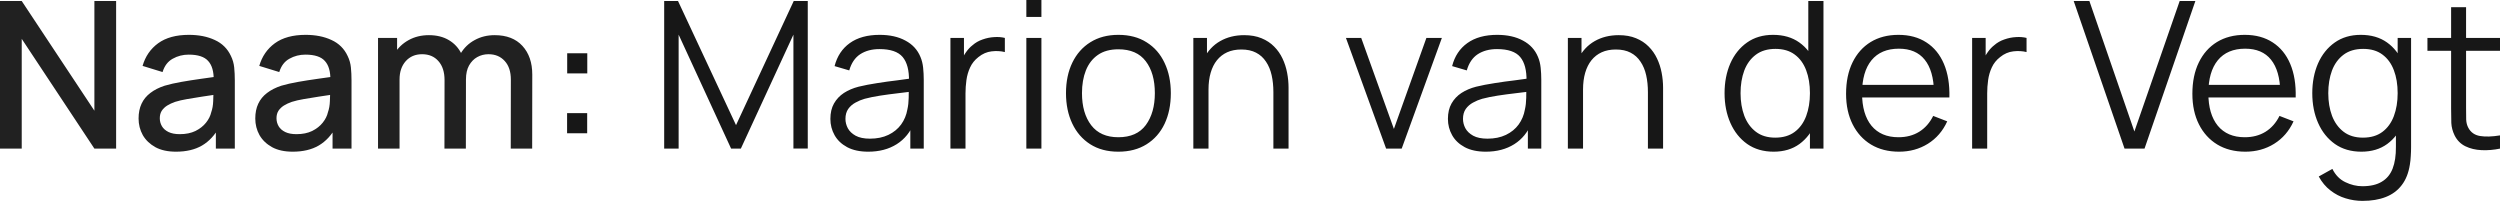 <svg width="366" height="30" viewBox="0 0 366 30" fill="none" xmlns="http://www.w3.org/2000/svg">
<path d="M-6.0964e-06 21.756V0.15H3.181L13.819 16.205V0.15H17V21.756H13.819L3.181 5.687V21.756H-6.0964e-06ZM25.764 22.207C24.564 22.207 23.559 21.987 22.748 21.547C21.938 21.096 21.323 20.506 20.903 19.776C20.493 19.036 20.288 18.226 20.288 17.345C20.288 16.525 20.433 15.805 20.723 15.185C21.013 14.564 21.443 14.039 22.013 13.609C22.583 13.169 23.284 12.814 24.114 12.544C24.834 12.334 25.649 12.149 26.56 11.989C27.47 11.829 28.425 11.678 29.425 11.539C30.436 11.398 31.436 11.258 32.426 11.118L31.286 11.748C31.306 10.478 31.036 9.538 30.476 8.928C29.926 8.307 28.975 7.997 27.625 7.997C26.775 7.997 25.994 8.197 25.284 8.598C24.574 8.988 24.079 9.638 23.799 10.548L20.873 9.648C21.273 8.257 22.033 7.152 23.154 6.332C24.284 5.512 25.784 5.102 27.655 5.102C29.105 5.102 30.366 5.352 31.436 5.852C32.516 6.342 33.307 7.122 33.807 8.192C34.067 8.723 34.227 9.283 34.287 9.873C34.347 10.463 34.377 11.098 34.377 11.778V21.756H31.601V18.05L32.141 18.531C31.471 19.771 30.616 20.696 29.576 21.306C28.545 21.907 27.275 22.207 25.764 22.207ZM26.32 19.641C27.21 19.641 27.975 19.486 28.615 19.176C29.255 18.856 29.771 18.451 30.161 17.96C30.551 17.47 30.806 16.96 30.926 16.43C31.096 15.95 31.191 15.41 31.211 14.809C31.241 14.209 31.256 13.729 31.256 13.369L32.276 13.744C31.286 13.894 30.386 14.029 29.576 14.149C28.765 14.269 28.03 14.389 27.37 14.509C26.72 14.619 26.14 14.754 25.629 14.915C25.199 15.065 24.814 15.245 24.474 15.455C24.144 15.665 23.879 15.92 23.679 16.22C23.489 16.52 23.394 16.885 23.394 17.315C23.394 17.735 23.499 18.125 23.709 18.485C23.919 18.836 24.239 19.116 24.669 19.326C25.099 19.536 25.649 19.641 26.32 19.641ZM42.85 22.207C41.649 22.207 40.644 21.987 39.834 21.547C39.023 21.096 38.408 20.506 37.988 19.776C37.578 19.036 37.373 18.226 37.373 17.345C37.373 16.525 37.518 15.805 37.808 15.185C38.098 14.564 38.528 14.039 39.098 13.609C39.669 13.169 40.369 12.814 41.199 12.544C41.919 12.334 42.734 12.149 43.645 11.989C44.555 11.829 45.51 11.678 46.511 11.539C47.521 11.398 48.521 11.258 49.512 11.118L48.371 11.748C48.391 10.478 48.121 9.538 47.561 8.928C47.011 8.307 46.06 7.997 44.71 7.997C43.86 7.997 43.08 8.197 42.369 8.598C41.659 8.988 41.164 9.638 40.884 10.548L37.958 9.648C38.358 8.257 39.118 7.152 40.239 6.332C41.369 5.512 42.87 5.102 44.74 5.102C46.191 5.102 47.451 5.352 48.521 5.852C49.602 6.342 50.392 7.122 50.892 8.192C51.152 8.723 51.312 9.283 51.372 9.873C51.432 10.463 51.462 11.098 51.462 11.778V21.756H48.686V18.05L49.227 18.531C48.556 19.771 47.701 20.696 46.661 21.306C45.63 21.907 44.36 22.207 42.85 22.207ZM43.405 19.641C44.295 19.641 45.06 19.486 45.7 19.176C46.341 18.856 46.856 18.451 47.246 17.96C47.636 17.47 47.891 16.96 48.011 16.43C48.181 15.95 48.276 15.41 48.296 14.809C48.326 14.209 48.341 13.729 48.341 13.369L49.361 13.744C48.371 13.894 47.471 14.029 46.661 14.149C45.85 14.269 45.115 14.389 44.455 14.509C43.805 14.619 43.225 14.754 42.715 14.915C42.284 15.065 41.899 15.245 41.559 15.455C41.229 15.665 40.964 15.92 40.764 16.22C40.574 16.52 40.479 16.885 40.479 17.315C40.479 17.735 40.584 18.125 40.794 18.485C41.004 18.836 41.324 19.116 41.754 19.326C42.184 19.536 42.734 19.641 43.405 19.641ZM74.774 21.756L74.789 11.659C74.789 10.488 74.489 9.578 73.889 8.928C73.289 8.267 72.499 7.937 71.518 7.937C70.918 7.937 70.368 8.077 69.868 8.357C69.378 8.628 68.978 9.038 68.667 9.588C68.367 10.128 68.217 10.808 68.217 11.629L66.702 10.863C66.682 9.723 66.922 8.723 67.422 7.862C67.932 7.002 68.622 6.337 69.493 5.867C70.363 5.387 71.338 5.147 72.418 5.147C74.169 5.147 75.524 5.672 76.485 6.722C77.445 7.772 77.925 9.168 77.925 10.908L77.91 21.756H74.774ZM55.343 21.756V5.552H58.134V10.233H58.494V21.756H55.343ZM65.066 21.756L65.081 11.719C65.081 10.538 64.781 9.613 64.181 8.943C63.591 8.272 62.796 7.937 61.795 7.937C60.805 7.937 60.005 8.277 59.395 8.958C58.794 9.638 58.494 10.528 58.494 11.629L56.994 10.668C56.994 9.608 57.249 8.663 57.759 7.832C58.269 7.002 58.959 6.347 59.83 5.867C60.7 5.387 61.685 5.147 62.786 5.147C63.936 5.147 64.916 5.392 65.727 5.882C66.537 6.362 67.152 7.037 67.572 7.907C68.002 8.778 68.217 9.788 68.217 10.938L68.202 21.756H65.066Z" fill="#212121"/>
<path d="M83.022 19.506V16.565H85.963V19.506H83.022ZM83.037 10.743V7.802H85.978V10.743H83.037ZM97.236 21.756V0.15H99.262L107.754 18.32L116.202 0.15H118.257V21.741H116.157V5.072L108.46 21.756H107.034L99.352 5.072V21.756H97.236ZM127.105 22.207C125.884 22.207 124.859 21.987 124.029 21.547C123.209 21.106 122.593 20.521 122.183 19.791C121.773 19.061 121.568 18.265 121.568 17.405C121.568 16.525 121.743 15.775 122.093 15.155C122.453 14.524 122.938 14.009 123.549 13.609C124.169 13.209 124.884 12.904 125.694 12.694C126.515 12.494 127.42 12.319 128.41 12.169C129.41 12.009 130.386 11.874 131.336 11.764C132.296 11.643 133.137 11.528 133.857 11.418L133.077 11.899C133.107 10.298 132.796 9.113 132.146 8.342C131.496 7.572 130.366 7.187 128.755 7.187C127.645 7.187 126.705 7.437 125.934 7.937C125.174 8.438 124.639 9.228 124.329 10.308L122.183 9.678C122.553 8.227 123.299 7.102 124.419 6.302C125.539 5.502 126.995 5.102 128.785 5.102C130.266 5.102 131.521 5.382 132.551 5.942C133.592 6.492 134.327 7.292 134.757 8.342C134.957 8.813 135.087 9.338 135.147 9.918C135.207 10.498 135.237 11.088 135.237 11.688V21.756H133.272V17.69L133.842 17.93C133.292 19.321 132.436 20.381 131.276 21.111C130.116 21.841 128.725 22.207 127.105 22.207ZM127.36 20.301C128.39 20.301 129.29 20.116 130.061 19.746C130.831 19.376 131.451 18.871 131.921 18.23C132.391 17.58 132.696 16.85 132.836 16.04C132.956 15.52 133.021 14.95 133.032 14.329C133.042 13.699 133.047 13.229 133.047 12.919L133.887 13.354C133.137 13.454 132.321 13.554 131.441 13.654C130.571 13.754 129.711 13.869 128.86 13.999C128.02 14.129 127.26 14.284 126.58 14.464C126.119 14.594 125.674 14.779 125.244 15.02C124.814 15.25 124.459 15.56 124.179 15.95C123.909 16.34 123.774 16.825 123.774 17.405C123.774 17.875 123.889 18.331 124.119 18.771C124.359 19.211 124.739 19.576 125.259 19.866C125.789 20.156 126.49 20.301 127.36 20.301ZM139.143 21.756V5.552H141.124V9.453L140.734 8.943C140.914 8.463 141.149 8.022 141.439 7.622C141.729 7.212 142.044 6.877 142.384 6.617C142.804 6.247 143.294 5.967 143.855 5.777C144.415 5.577 144.98 5.462 145.55 5.432C146.12 5.392 146.641 5.432 147.111 5.552V7.622C146.52 7.472 145.875 7.437 145.175 7.517C144.475 7.597 143.83 7.877 143.239 8.357C142.699 8.778 142.294 9.283 142.024 9.873C141.754 10.453 141.574 11.073 141.484 11.733C141.394 12.384 141.349 13.029 141.349 13.669V21.756H139.143ZM150.257 2.476V-7.15472e-07H152.463V2.476H150.257ZM150.257 21.756V5.552H152.463V21.756H150.257ZM163.728 22.207C162.118 22.207 160.742 21.841 159.602 21.111C158.462 20.381 157.586 19.371 156.976 18.08C156.366 16.79 156.061 15.31 156.061 13.639C156.061 11.939 156.371 10.448 156.991 9.168C157.611 7.887 158.492 6.892 159.632 6.182C160.782 5.462 162.148 5.102 163.728 5.102C165.349 5.102 166.729 5.467 167.869 6.197C169.02 6.917 169.895 7.922 170.495 9.213C171.105 10.493 171.41 11.969 171.41 13.639C171.41 15.34 171.105 16.835 170.495 18.125C169.885 19.406 169.005 20.406 167.854 21.126C166.704 21.846 165.329 22.207 163.728 22.207ZM163.728 20.091C165.529 20.091 166.869 19.496 167.749 18.305C168.63 17.105 169.07 15.55 169.07 13.639C169.07 11.678 168.625 10.118 167.734 8.958C166.854 7.797 165.519 7.217 163.728 7.217C162.518 7.217 161.517 7.492 160.727 8.042C159.947 8.583 159.362 9.338 158.972 10.308C158.592 11.268 158.402 12.379 158.402 13.639C158.402 15.59 158.852 17.155 159.752 18.335C160.652 19.506 161.978 20.091 163.728 20.091ZM186.424 21.756V13.489C186.424 12.589 186.339 11.764 186.169 11.013C185.999 10.253 185.724 9.593 185.344 9.033C184.973 8.463 184.488 8.022 183.888 7.712C183.298 7.402 182.578 7.247 181.727 7.247C180.947 7.247 180.257 7.382 179.657 7.652C179.067 7.922 178.566 8.312 178.156 8.823C177.756 9.323 177.451 9.933 177.241 10.653C177.031 11.373 176.926 12.194 176.926 13.114L175.366 12.769C175.366 11.108 175.656 9.713 176.236 8.583C176.816 7.452 177.616 6.597 178.636 6.017C179.657 5.437 180.827 5.147 182.148 5.147C183.118 5.147 183.963 5.297 184.683 5.597C185.414 5.897 186.029 6.302 186.529 6.812C187.039 7.322 187.449 7.907 187.759 8.568C188.069 9.218 188.294 9.913 188.434 10.653C188.574 11.383 188.644 12.114 188.644 12.844V21.756H186.424ZM174.705 21.756V5.552H176.701V9.543H176.926V21.756H174.705ZM202.927 21.756L197.045 5.552H199.281L204.067 18.876L208.824 5.552H211.09L205.208 21.756H202.927ZM217.513 22.207C216.292 22.207 215.267 21.987 214.437 21.547C213.617 21.106 213.001 20.521 212.591 19.791C212.181 19.061 211.976 18.265 211.976 17.405C211.976 16.525 212.151 15.775 212.501 15.155C212.861 14.524 213.346 14.009 213.957 13.609C214.577 13.209 215.292 12.904 216.102 12.694C216.922 12.494 217.828 12.319 218.818 12.169C219.818 12.009 220.794 11.874 221.744 11.764C222.704 11.643 223.544 11.528 224.265 11.418L223.484 11.899C223.514 10.298 223.204 9.113 222.554 8.342C221.904 7.572 220.774 7.187 219.163 7.187C218.053 7.187 217.113 7.437 216.342 7.937C215.582 8.438 215.047 9.228 214.737 10.308L212.591 9.678C212.961 8.227 213.707 7.102 214.827 6.302C215.947 5.502 217.403 5.102 219.193 5.102C220.674 5.102 221.929 5.382 222.959 5.942C224 6.492 224.735 7.292 225.165 8.342C225.365 8.813 225.495 9.338 225.555 9.918C225.615 10.498 225.645 11.088 225.645 11.688V21.756H223.68V17.69L224.25 17.93C223.7 19.321 222.844 20.381 221.684 21.111C220.524 21.841 219.133 22.207 217.513 22.207ZM217.768 20.301C218.798 20.301 219.698 20.116 220.469 19.746C221.239 19.376 221.859 18.871 222.329 18.23C222.799 17.58 223.104 16.85 223.244 16.04C223.364 15.52 223.429 14.95 223.439 14.329C223.449 13.699 223.454 13.229 223.454 12.919L224.295 13.354C223.544 13.454 222.729 13.554 221.849 13.654C220.979 13.754 220.118 13.869 219.268 13.999C218.428 14.129 217.668 14.284 216.988 14.464C216.527 14.594 216.082 14.779 215.652 15.02C215.222 15.25 214.867 15.56 214.587 15.95C214.317 16.34 214.182 16.825 214.182 17.405C214.182 17.875 214.297 18.331 214.527 18.771C214.767 19.211 215.147 19.576 215.667 19.866C216.197 20.156 216.897 20.301 217.768 20.301ZM241.255 21.756V13.489C241.255 12.589 241.17 11.764 241 11.013C240.83 10.253 240.555 9.593 240.174 9.033C239.804 8.463 239.319 8.022 238.719 7.712C238.129 7.402 237.409 7.247 236.558 7.247C235.778 7.247 235.088 7.382 234.488 7.652C233.898 7.922 233.397 8.312 232.987 8.823C232.587 9.323 232.282 9.933 232.072 10.653C231.862 11.373 231.757 12.194 231.757 13.114L230.196 12.769C230.196 11.108 230.486 9.713 231.067 8.583C231.647 7.452 232.447 6.597 233.467 6.017C234.488 5.437 235.658 5.147 236.978 5.147C237.949 5.147 238.794 5.297 239.514 5.597C240.244 5.897 240.86 6.302 241.36 6.812C241.87 7.322 242.28 7.907 242.59 8.568C242.9 9.218 243.125 9.913 243.265 10.653C243.405 11.383 243.475 12.114 243.475 12.844V21.756H241.255ZM229.536 21.756V5.552H231.532V9.543H231.757V21.756H229.536ZM259.664 22.207C258.153 22.207 256.863 21.831 255.792 21.081C254.722 20.321 253.902 19.296 253.332 18.005C252.762 16.715 252.476 15.26 252.476 13.639C252.476 12.029 252.757 10.578 253.317 9.288C253.887 7.997 254.702 6.977 255.762 6.227C256.823 5.477 258.093 5.102 259.574 5.102C261.094 5.102 262.374 5.472 263.415 6.212C264.455 6.952 265.24 7.967 265.77 9.258C266.311 10.538 266.581 11.999 266.581 13.639C266.581 15.25 266.316 16.705 265.785 18.005C265.255 19.296 264.475 20.321 263.445 21.081C262.414 21.831 261.154 22.207 259.664 22.207ZM259.889 20.151C261.039 20.151 261.989 19.871 262.74 19.311C263.49 18.751 264.05 17.98 264.42 17C264.79 16.01 264.975 14.889 264.975 13.639C264.975 12.369 264.79 11.248 264.42 10.278C264.05 9.298 263.49 8.533 262.74 7.982C261.999 7.432 261.064 7.157 259.934 7.157C258.773 7.157 257.813 7.442 257.053 8.012C256.293 8.583 255.727 9.358 255.357 10.338C254.997 11.318 254.817 12.419 254.817 13.639C254.817 14.87 255.002 15.98 255.372 16.97C255.752 17.95 256.318 18.726 257.068 19.296C257.818 19.866 258.758 20.151 259.889 20.151ZM264.975 21.756V9.558H264.735V0.15H266.956V21.756H264.975ZM278.022 22.207C276.442 22.207 275.071 21.857 273.911 21.156C272.761 20.456 271.865 19.471 271.225 18.201C270.585 16.93 270.265 15.44 270.265 13.729C270.265 11.959 270.58 10.428 271.21 9.138C271.84 7.847 272.726 6.852 273.866 6.152C275.016 5.452 276.372 5.102 277.932 5.102C279.533 5.102 280.898 5.472 282.028 6.212C283.159 6.942 284.014 7.992 284.594 9.363C285.174 10.733 285.44 12.369 285.39 14.269H283.139V13.489C283.099 11.388 282.644 9.803 281.773 8.733C280.913 7.662 279.653 7.127 277.992 7.127C276.252 7.127 274.916 7.692 273.986 8.823C273.066 9.953 272.606 11.563 272.606 13.654C272.606 15.695 273.066 17.28 273.986 18.41C274.916 19.531 276.232 20.091 277.932 20.091C279.093 20.091 280.103 19.826 280.963 19.296C281.833 18.756 282.519 17.98 283.019 16.97L285.074 17.765C284.434 19.176 283.489 20.271 282.239 21.051C280.998 21.822 279.593 22.207 278.022 22.207ZM271.825 14.269V12.424H284.204V14.269H271.825ZM288.719 21.756V5.552H290.7V9.453L290.31 8.943C290.49 8.463 290.725 8.022 291.015 7.622C291.305 7.212 291.62 6.877 291.96 6.617C292.38 6.247 292.871 5.967 293.431 5.777C293.991 5.577 294.556 5.462 295.126 5.432C295.696 5.392 296.217 5.432 296.687 5.552V7.622C296.097 7.472 295.451 7.437 294.751 7.517C294.051 7.597 293.406 7.877 292.816 8.357C292.275 8.778 291.87 9.283 291.6 9.873C291.33 10.453 291.15 11.073 291.06 11.733C290.97 12.384 290.925 13.029 290.925 13.669V21.756H288.719ZM311.032 21.756L303.59 0.15H305.886L312.473 19.251L319.105 0.15H321.401L313.958 21.756H311.032ZM328.721 22.207C327.141 22.207 325.77 21.857 324.61 21.156C323.46 20.456 322.564 19.471 321.924 18.201C321.284 16.93 320.964 15.44 320.964 13.729C320.964 11.959 321.279 10.428 321.909 9.138C322.539 7.847 323.424 6.852 324.565 6.152C325.715 5.452 327.071 5.102 328.631 5.102C330.232 5.102 331.597 5.472 332.727 6.212C333.858 6.942 334.713 7.992 335.293 9.363C335.873 10.733 336.138 12.369 336.088 14.269H333.838V13.489C333.798 11.388 333.342 9.803 332.472 8.733C331.612 7.662 330.352 7.127 328.691 7.127C326.951 7.127 325.615 7.692 324.685 8.823C323.765 9.953 323.304 11.563 323.304 13.654C323.304 15.695 323.765 17.28 324.685 18.41C325.615 19.531 326.931 20.091 328.631 20.091C329.791 20.091 330.802 19.826 331.662 19.296C332.532 18.756 333.217 17.98 333.718 16.97L335.773 17.765C335.133 19.176 334.188 20.271 332.937 21.051C331.697 21.822 330.292 22.207 328.721 22.207ZM322.524 14.269V12.424H334.903V14.269H322.524ZM345.855 29.409C345.025 29.409 344.205 29.284 343.394 29.034C342.594 28.794 341.854 28.409 341.174 27.878C340.493 27.358 339.923 26.678 339.463 25.838L341.459 24.727C341.909 25.628 342.539 26.273 343.349 26.663C344.17 27.063 345.005 27.263 345.855 27.263C347.025 27.263 347.971 27.043 348.691 26.603C349.421 26.173 349.951 25.533 350.281 24.682C350.611 23.832 350.772 22.772 350.762 21.501V17.18H351.017V5.552H352.982V21.532C352.982 21.992 352.967 22.432 352.937 22.852C352.917 23.282 352.872 23.702 352.802 24.112C352.612 25.323 352.217 26.318 351.617 27.098C351.027 27.878 350.246 28.459 349.276 28.839C348.316 29.219 347.175 29.409 345.855 29.409ZM345.705 22.207C344.195 22.207 342.904 21.831 341.834 21.081C340.764 20.321 339.943 19.296 339.373 18.005C338.803 16.715 338.518 15.26 338.518 13.639C338.518 12.029 338.798 10.578 339.358 9.288C339.928 7.997 340.744 6.977 341.804 6.227C342.864 5.477 344.135 5.102 345.615 5.102C347.135 5.102 348.416 5.472 349.456 6.212C350.496 6.952 351.282 7.967 351.812 9.258C352.352 10.538 352.622 11.999 352.622 13.639C352.622 15.25 352.357 16.705 351.827 18.005C351.297 19.296 350.516 20.321 349.486 21.081C348.456 21.831 347.195 22.207 345.705 22.207ZM345.93 20.151C347.08 20.151 348.031 19.871 348.781 19.311C349.531 18.751 350.091 17.98 350.461 17C350.832 16.01 351.017 14.889 351.017 13.639C351.017 12.369 350.832 11.248 350.461 10.278C350.091 9.298 349.531 8.533 348.781 7.982C348.041 7.432 347.105 7.157 345.975 7.157C344.815 7.157 343.854 7.442 343.094 8.012C342.334 8.583 341.769 9.358 341.399 10.338C341.039 11.318 340.859 12.419 340.859 13.639C340.859 14.87 341.044 15.98 341.414 16.97C341.794 17.95 342.359 18.726 343.109 19.296C343.859 19.866 344.8 20.151 345.93 20.151ZM366 21.756C365.09 21.947 364.189 22.022 363.299 21.982C362.419 21.942 361.629 21.752 360.928 21.411C360.238 21.071 359.713 20.541 359.353 19.821C359.063 19.221 358.903 18.616 358.873 18.005C358.853 17.385 358.843 16.68 358.843 15.89V1.05H361.033V15.8C361.033 16.48 361.039 17.05 361.049 17.51C361.069 17.96 361.174 18.36 361.364 18.711C361.724 19.381 362.294 19.781 363.074 19.911C363.864 20.041 364.84 20.011 366 19.821V21.756ZM355.377 7.442V5.552H366V7.442H355.377Z" fill="#171717"/>
</svg>
